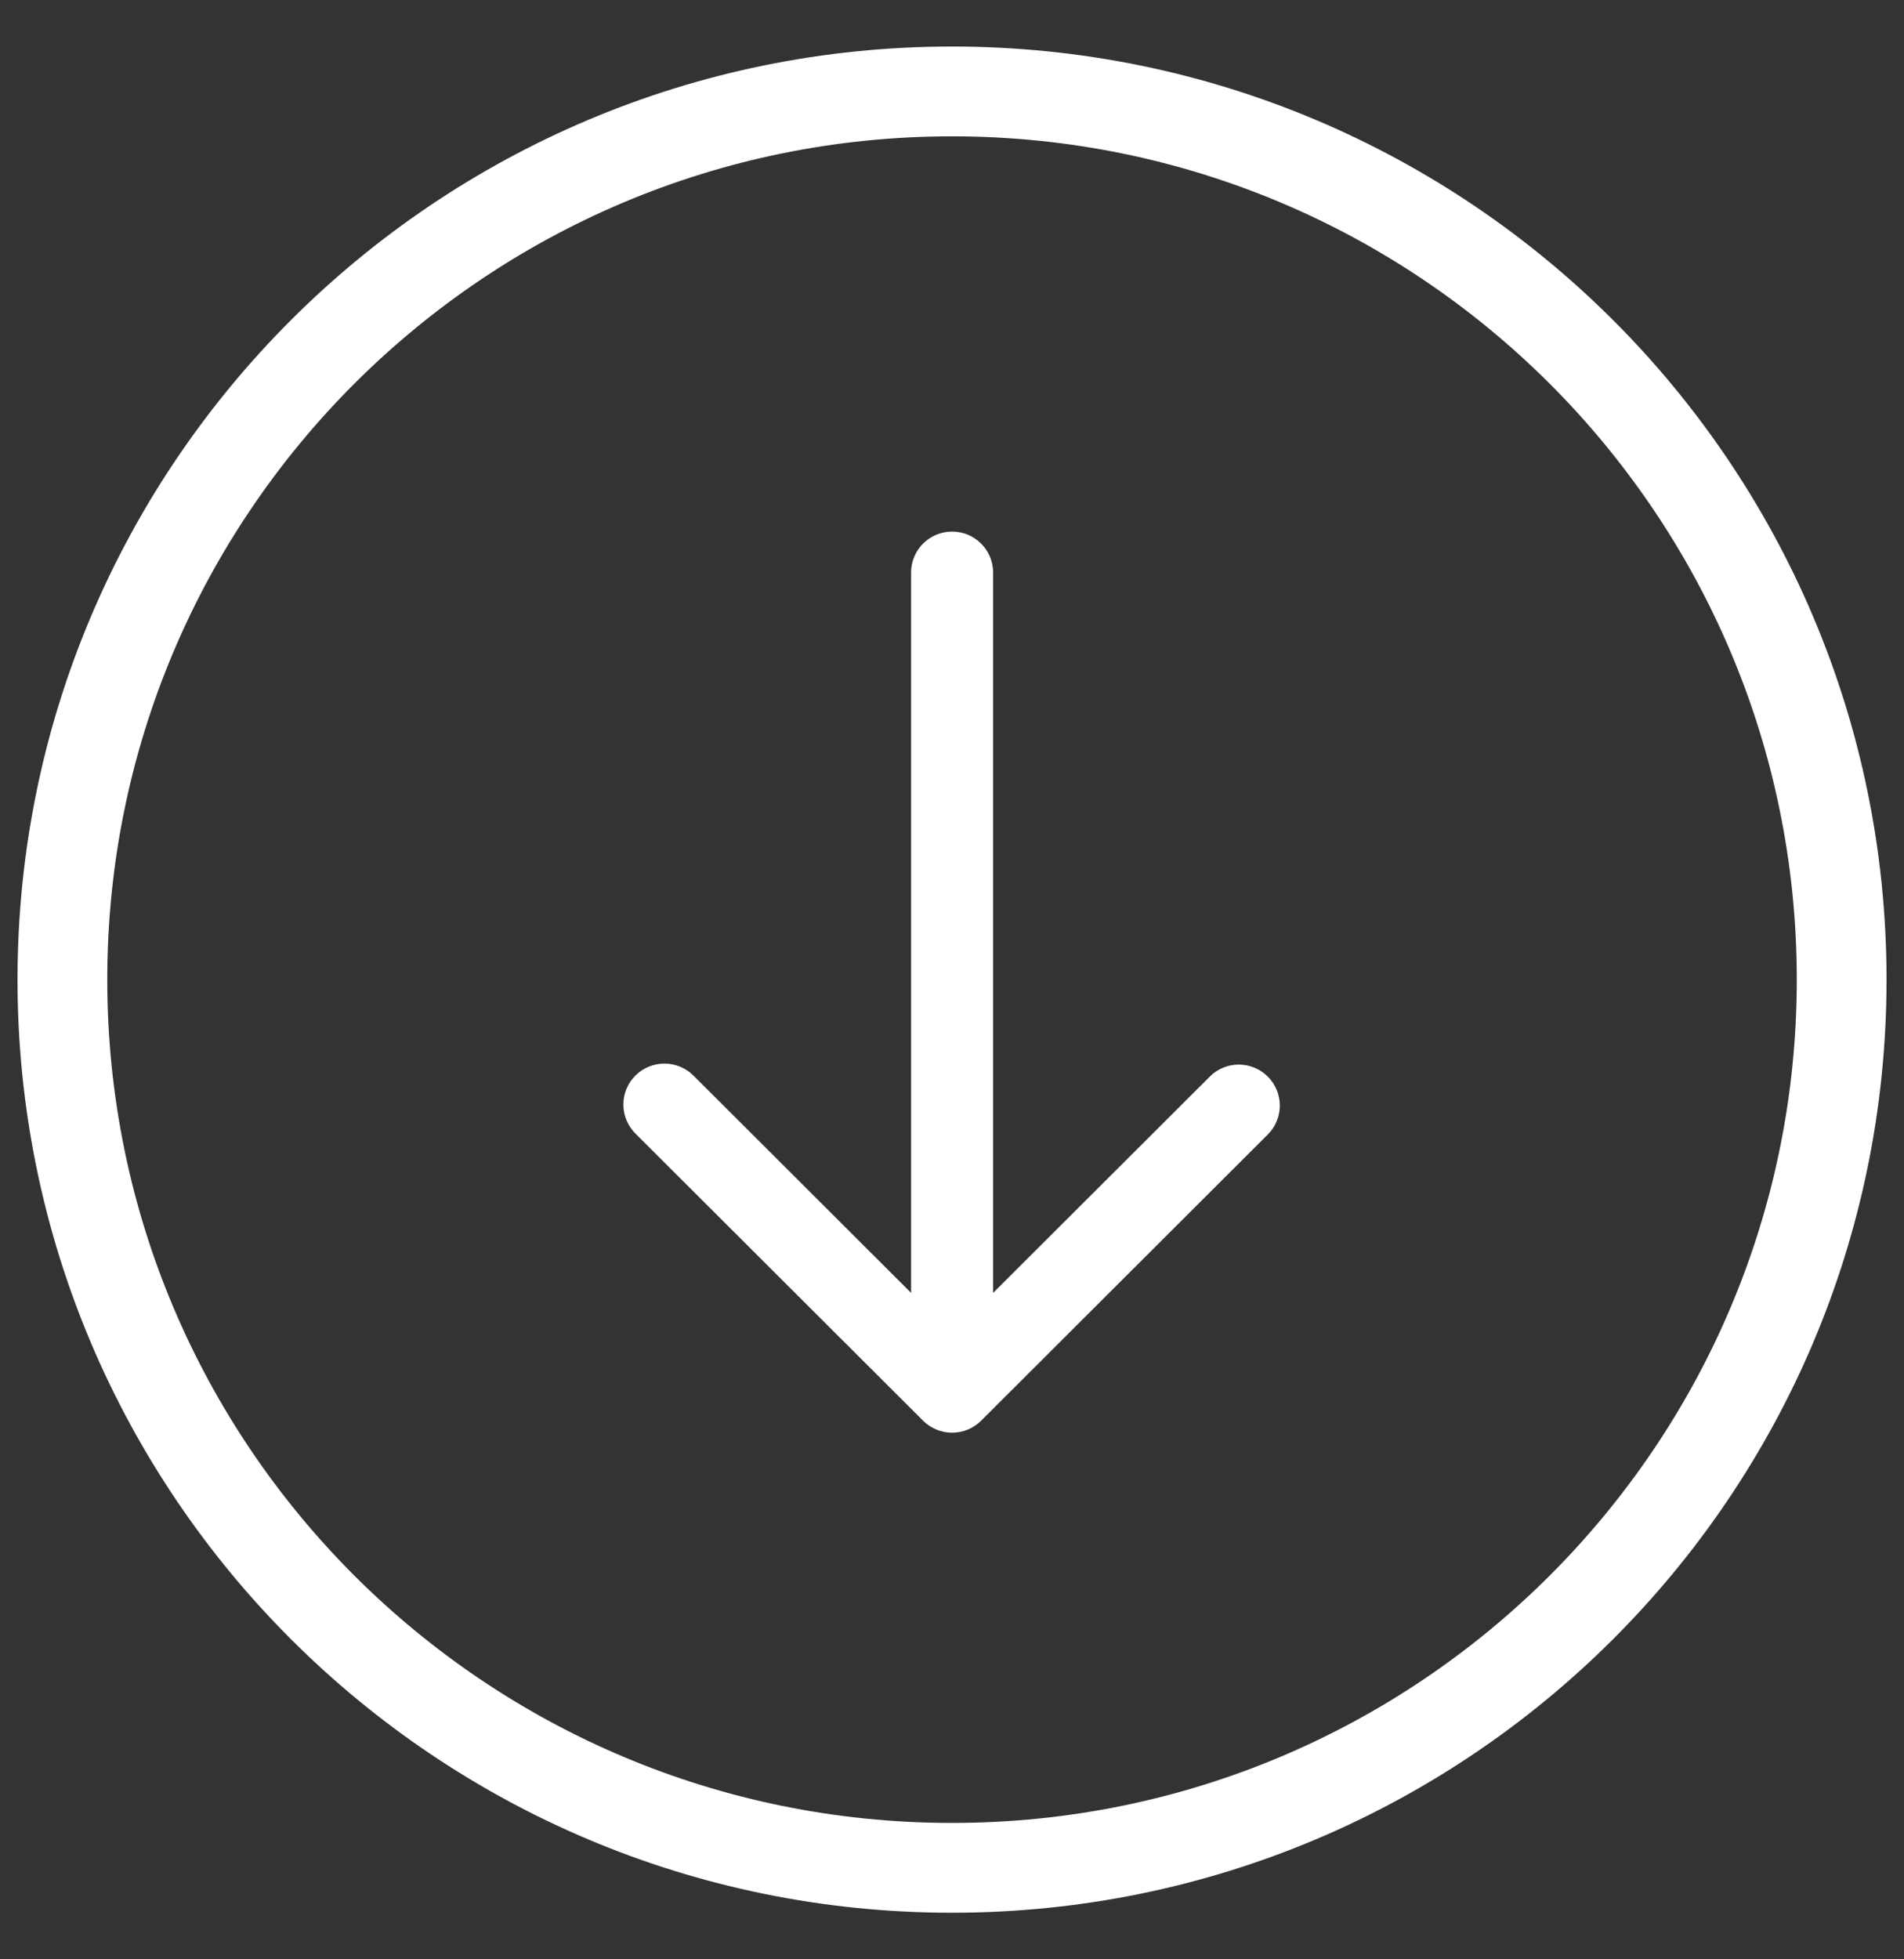 <svg width="35" height="36" viewBox="0 0 35 36" fill="none" xmlns="http://www.w3.org/2000/svg">
<rect x="0" y="0" width="35" height="36" fill="#333333" stroke="none"/>
<path d="M17.5 1.68C8.468 1.68 1.147 8.987 1.147 18C1.147 27.013 8.468 34.319 17.5 34.319C26.532 34.319 33.854 27.013 33.854 18C33.854 8.987 26.532 1.68 17.5 1.68Z" stroke="white" stroke-width="1.65"/>
<path d="M18.035 26.104L23.314 20.836C23.452 20.694 23.528 20.504 23.526 20.306C23.524 20.109 23.445 19.92 23.305 19.781C23.165 19.641 22.976 19.562 22.778 19.56C22.581 19.559 22.39 19.634 22.248 19.772L18.256 23.755L18.256 10.52C18.256 10.32 18.177 10.129 18.035 9.988C17.894 9.846 17.702 9.767 17.502 9.767C17.302 9.767 17.11 9.846 16.968 9.988C16.827 10.129 16.748 10.32 16.748 10.52L16.748 23.755L12.756 19.771C12.686 19.7 12.603 19.642 12.511 19.603C12.419 19.563 12.32 19.543 12.22 19.542C12.12 19.541 12.02 19.56 11.928 19.598C11.835 19.636 11.751 19.692 11.68 19.762C11.609 19.833 11.553 19.917 11.515 20.009C11.477 20.102 11.458 20.201 11.459 20.301C11.46 20.401 11.481 20.5 11.52 20.591C11.56 20.683 11.617 20.766 11.689 20.836L16.969 26.104C17.11 26.245 17.302 26.324 17.502 26.324C17.702 26.324 17.894 26.245 18.035 26.104Z" fill="white"/>
</svg>
